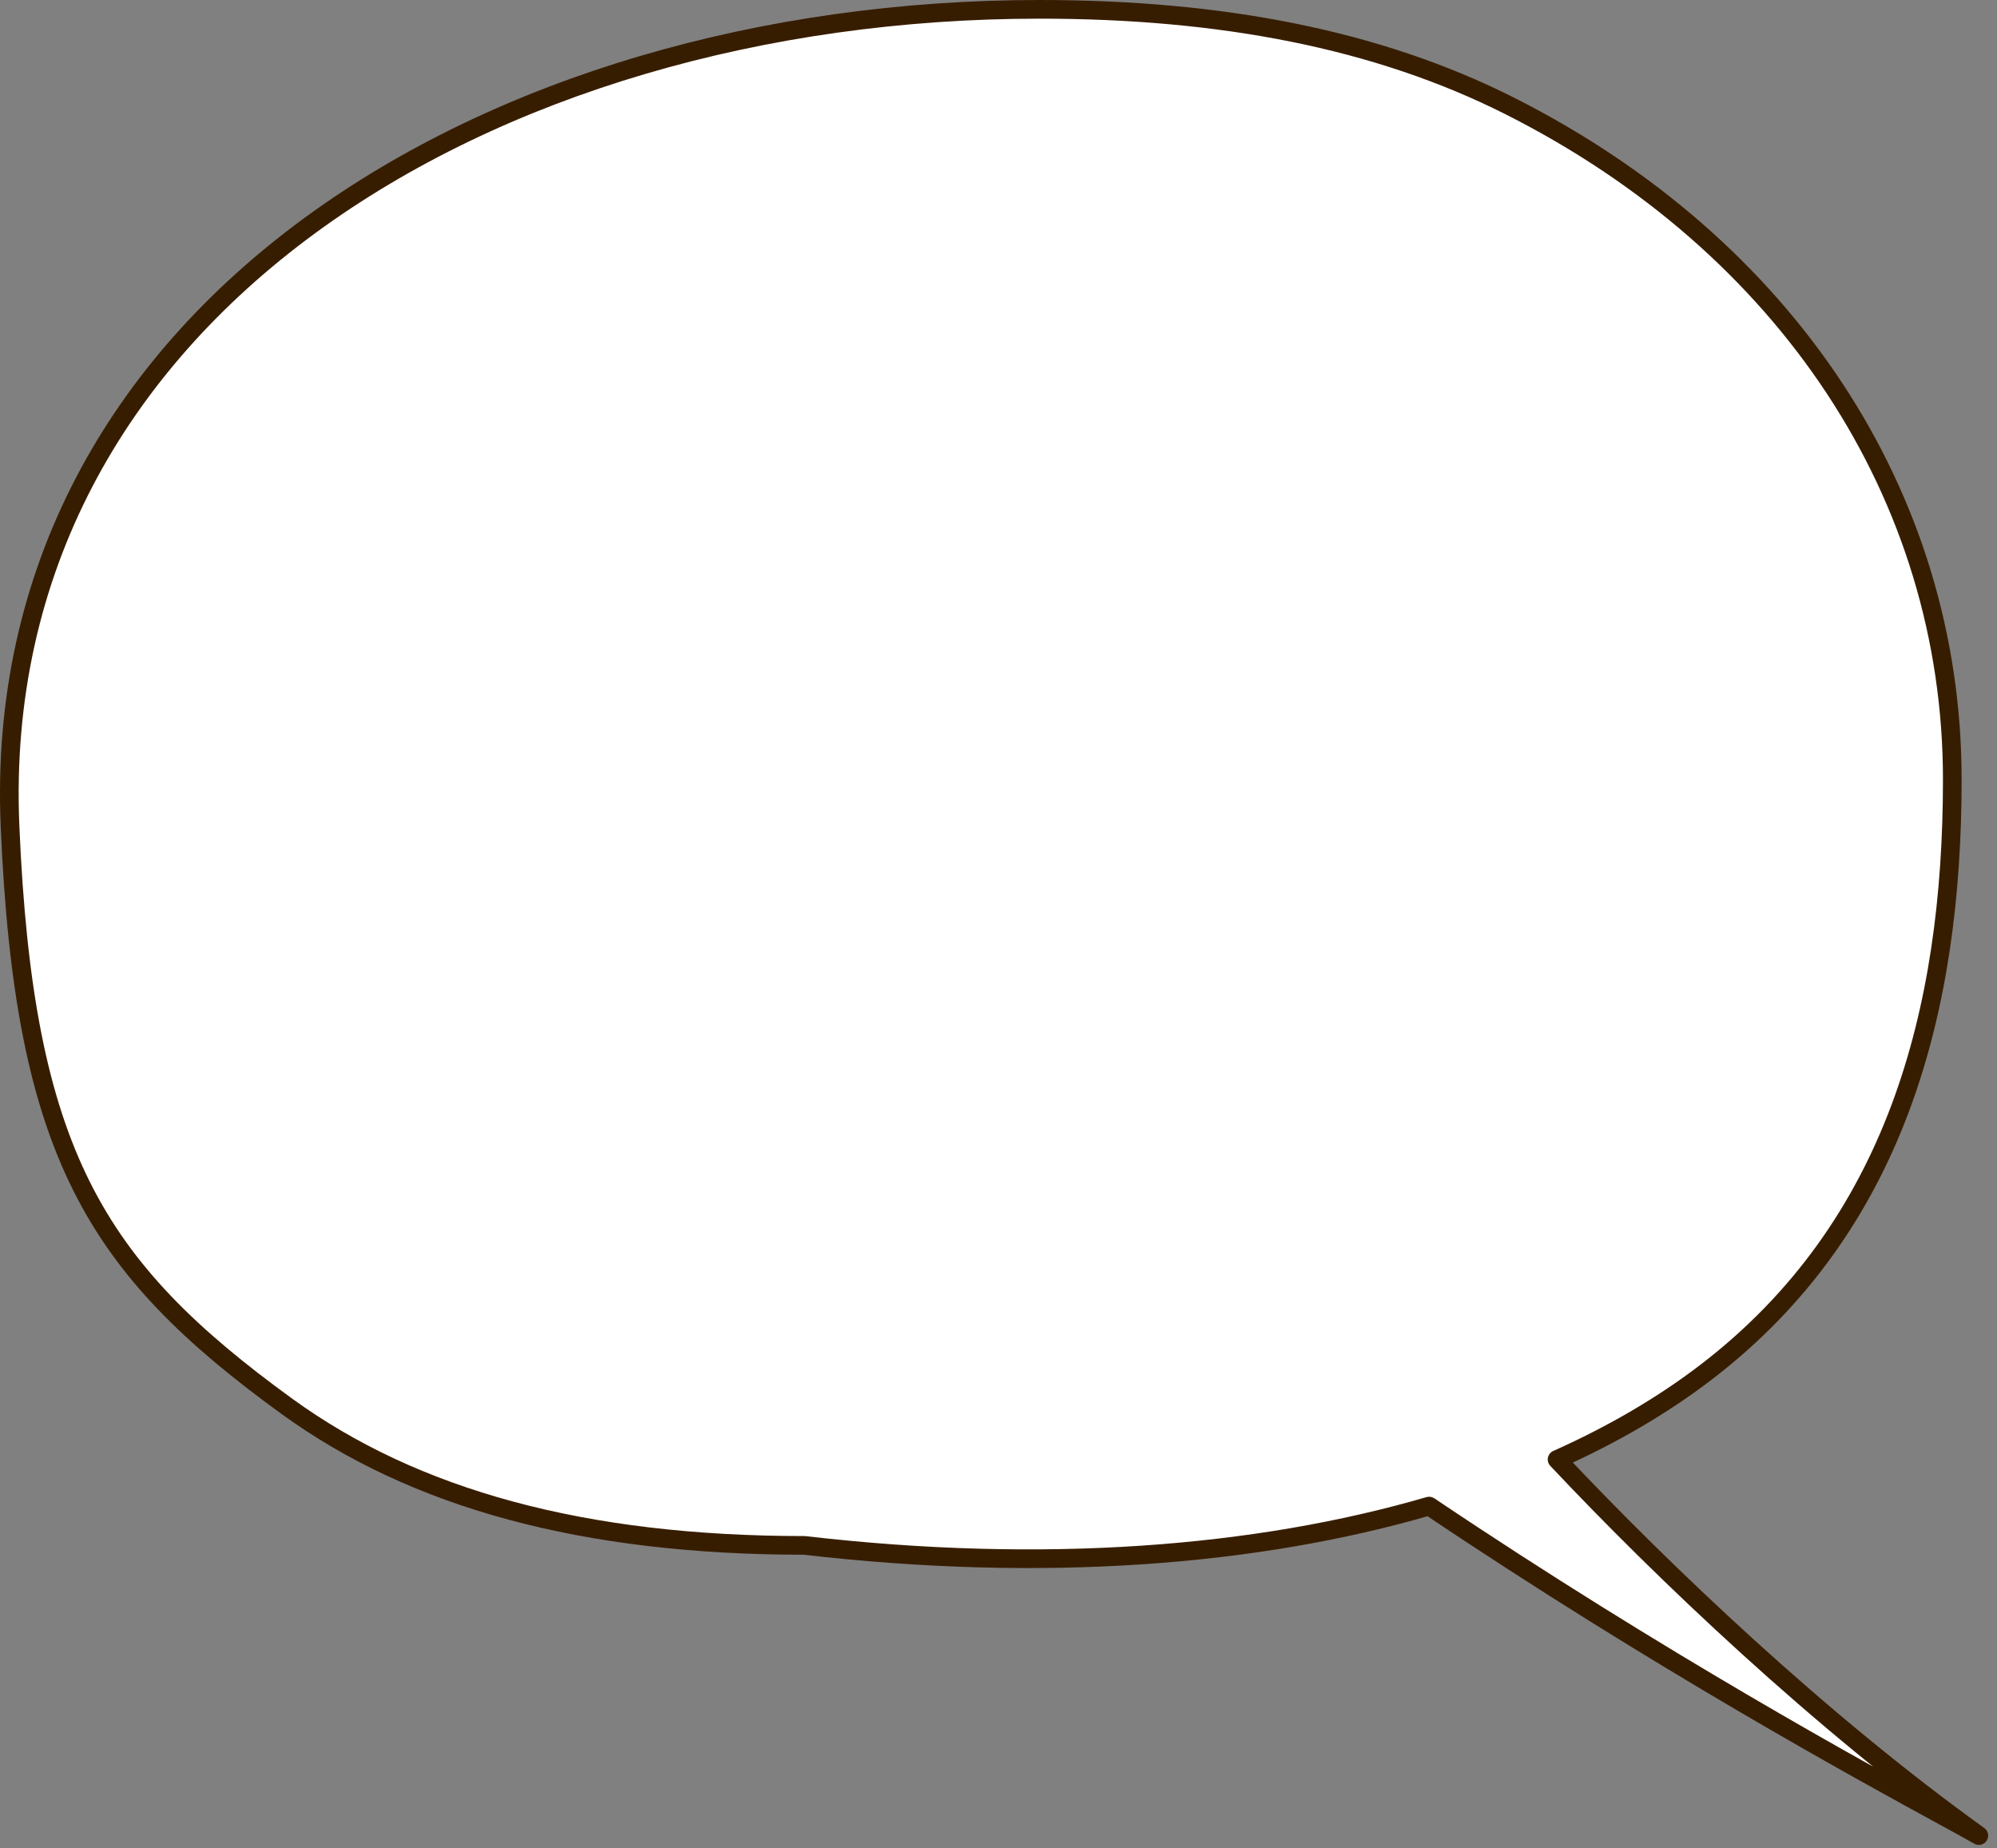 <?xml version="1.0" encoding="utf-8"?>
<svg xmlns="http://www.w3.org/2000/svg" fill="none" height="100%" overflow="visible" preserveAspectRatio="none" style="display: block;" viewBox="0 0 214 198" width="100%">
<rect x="0" y="0" width="214" height="198" fill="#808080" stroke="none"/>
<g id="Union">
<path clip-rule="evenodd" d="M182.853 146.992C203.112 131.466 209.209 108.325 209.209 83.525C209.209 53.012 191.343 26.282 161.839 11.378C147.528 4.149 130.715 1 111.397 1C52.25 1 -1.255 33.658 1.073 88.463C2.561 123.486 10.159 135.726 30.718 150.654C44.417 160.601 62.554 165.572 86.205 165.572C111.817 168.545 134.641 166.75 153.147 161.359C177.875 177.978 199.44 189.752 208.326 194.604C210.098 195.571 211.365 196.263 212.054 196.663C195.059 184.458 178.333 168.558 166.858 156.367C172.874 153.679 178.232 150.533 182.853 146.992Z" fill="white" fill-rule="evenodd"/>
<path d="M182.853 146.992L182.245 146.198L182.245 146.198L182.853 146.992ZM161.839 11.378L162.29 10.485L162.29 10.485L161.839 11.378ZM1.073 88.463L2.072 88.421L1.073 88.463ZM30.718 150.654L31.306 149.845L31.306 149.845L30.718 150.654ZM86.205 165.572L86.32 164.579C86.282 164.574 86.243 164.572 86.205 164.572V165.572ZM153.147 161.359L153.705 160.529C153.459 160.364 153.152 160.316 152.867 160.399L153.147 161.359ZM208.326 194.604L207.847 195.481L207.847 195.481L208.326 194.604ZM212.054 196.663L211.551 197.528C212.012 197.796 212.603 197.655 212.893 197.207C213.183 196.759 213.07 196.162 212.637 195.851L212.054 196.663ZM166.858 156.367L166.45 155.454C166.155 155.586 165.941 155.853 165.878 156.17C165.814 156.488 165.908 156.816 166.13 157.052L166.858 156.367ZM209.209 83.525H208.209C208.209 108.177 202.151 130.943 182.245 146.198L182.853 146.992L183.462 147.785C204.073 131.99 210.209 108.472 210.209 83.525H209.209ZM161.839 11.378L161.388 12.27C190.601 27.027 208.209 53.438 208.209 83.525H209.209H210.209C210.209 52.587 192.085 25.536 162.29 10.485L161.839 11.378ZM111.397 1V2C130.61 2 147.257 5.132 161.388 12.27L161.839 11.378L162.29 10.485C147.799 3.165 130.819 0 111.397 0V1ZM1.073 88.463L2.072 88.421C0.924 61.399 13.523 39.834 33.773 24.986C54.048 10.12 81.992 2 111.397 2V1V0C81.654 0 53.273 8.209 32.59 23.373C11.884 38.556 -1.106 60.722 0.074 88.506L1.073 88.463ZM30.718 150.654L31.306 149.845C21.081 142.421 14.19 135.743 9.638 126.647C5.077 117.531 2.814 105.882 2.072 88.421L1.073 88.463L0.074 88.506C0.82 106.067 3.1 118.05 7.849 127.542C12.608 137.053 19.795 143.959 30.131 151.464L30.718 150.654ZM86.205 165.572V164.572C62.689 164.572 44.781 159.63 31.306 149.845L30.718 150.654L30.131 151.464C44.053 161.573 62.419 166.572 86.205 166.572V165.572ZM153.147 161.359L152.867 160.399C134.511 165.746 111.824 167.539 86.32 164.579L86.205 165.572L86.09 166.565C111.81 169.551 134.771 167.753 153.426 162.319L153.147 161.359ZM153.147 161.359L152.589 162.189C177.356 178.835 198.955 190.627 207.847 195.481L208.326 194.604L208.806 193.726C199.926 188.878 178.393 177.122 153.705 160.529L153.147 161.359ZM208.326 194.604L207.847 195.481C209.626 196.453 210.878 197.136 211.551 197.528L212.054 196.663L212.557 195.799C211.853 195.39 210.569 194.689 208.806 193.726L208.326 194.604ZM212.054 196.663L212.637 195.851C195.712 183.696 179.035 167.845 167.586 155.681L166.858 156.367L166.13 157.052C177.631 169.271 194.406 185.22 211.47 197.475L212.054 196.663ZM182.853 146.992L182.245 146.198C177.693 149.687 172.403 152.794 166.45 155.454L166.858 156.367L167.266 157.28C173.344 154.564 178.771 151.38 183.462 147.785L182.853 146.992Z" fill="#371D00"/>
</g>
</svg>